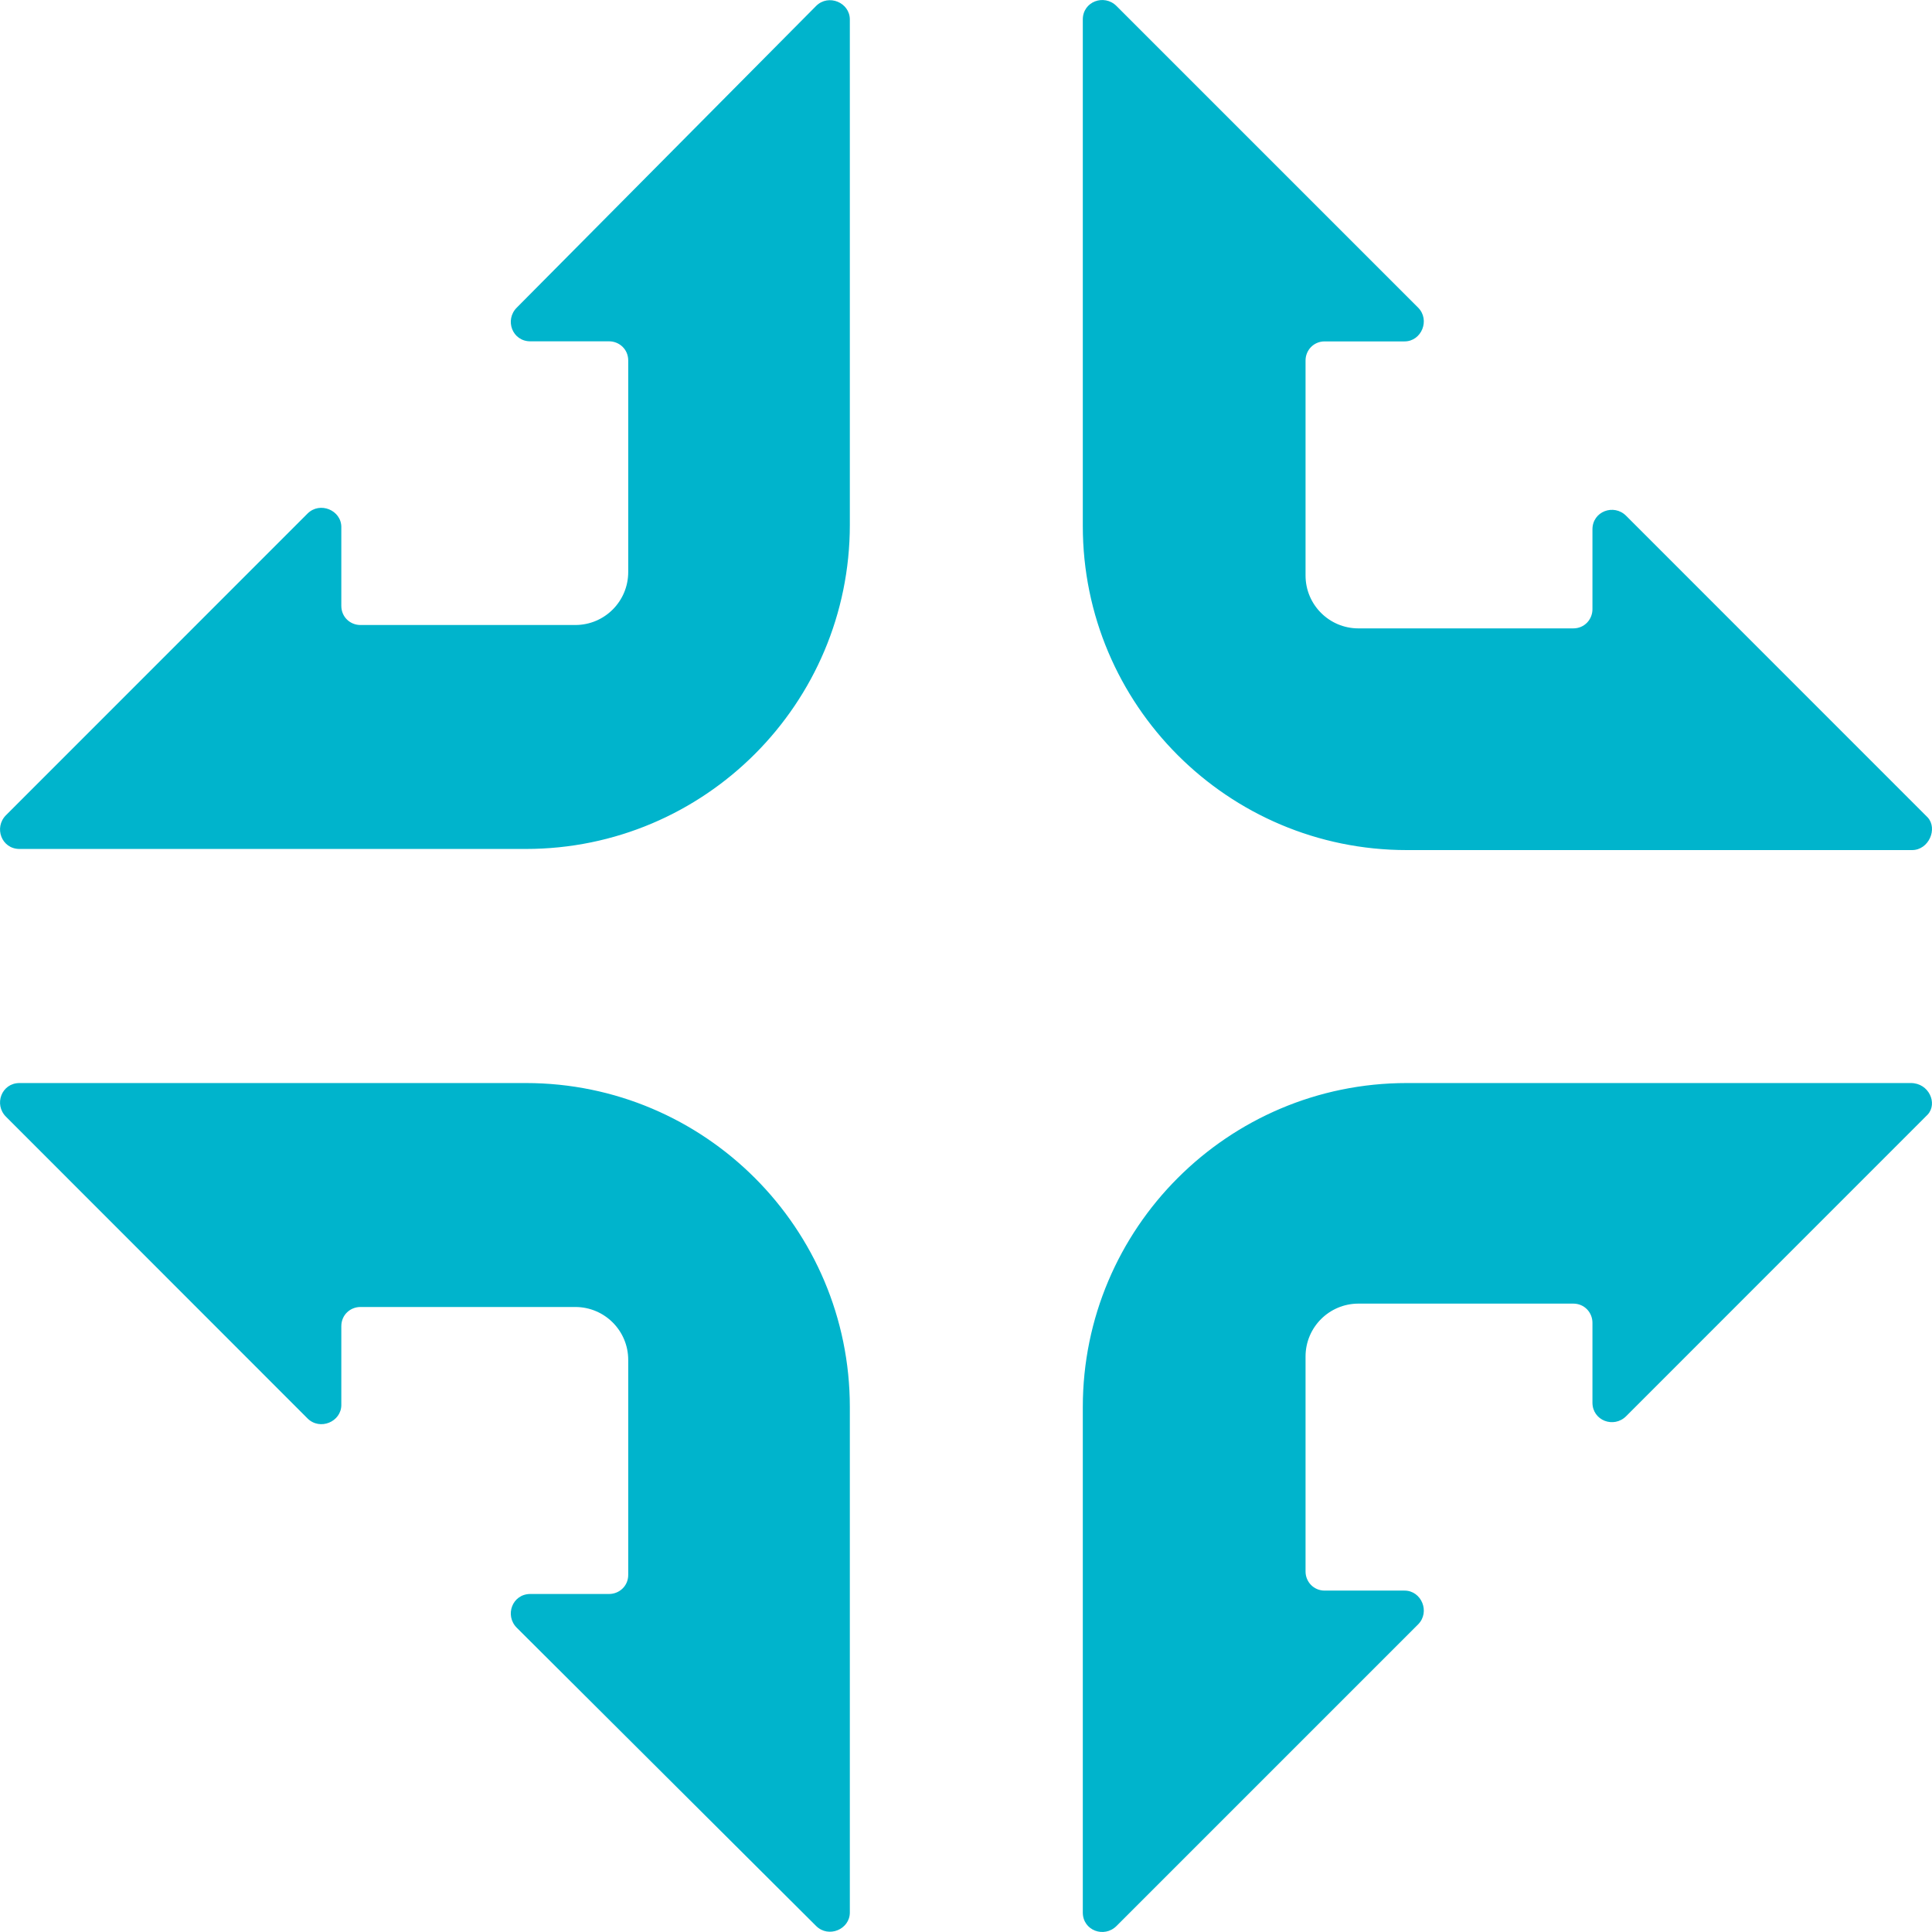 <svg width="24" height="24" viewBox="0 0 24 24" fill="none" xmlns="http://www.w3.org/2000/svg">
<path fill-rule="evenodd" clip-rule="evenodd" d="M17.476 10.56H23.752C23.961 10.56 24.073 10.294 23.947 10.155L20.201 6.408C20.048 6.254 19.782 6.352 19.782 6.576V7.568C19.782 7.694 19.684 7.806 19.544 7.806H16.875C16.512 7.806 16.218 7.512 16.218 7.149V4.478C16.218 4.353 16.316 4.241 16.456 4.241H17.448C17.658 4.241 17.769 3.975 17.616 3.821L13.87 0.075C13.716 -0.079 13.451 0.019 13.451 0.242V6.534C13.451 8.757 15.254 10.56 17.476 10.56ZM10.557 0.242C10.557 0.032 10.292 -0.08 10.138 0.074L6.42 3.821C6.266 3.975 6.364 4.24 6.588 4.24H7.566C7.692 4.24 7.804 4.338 7.804 4.478V7.106C7.804 7.47 7.51 7.764 7.147 7.764H4.477C4.351 7.764 4.24 7.666 4.24 7.526V6.547C4.24 6.338 3.974 6.226 3.82 6.38L0.075 10.126C-0.079 10.28 0.019 10.546 0.242 10.546H6.532C8.754 10.546 10.557 8.742 10.557 6.519V0.242ZM23.738 13.454H17.476C15.254 13.454 13.451 15.258 13.451 17.48V23.758C13.451 23.981 13.716 24.079 13.87 23.925L17.616 20.179C17.769 20.025 17.658 19.759 17.448 19.759H16.456C16.316 19.759 16.218 19.647 16.218 19.522V16.851C16.218 16.488 16.512 16.194 16.875 16.194H19.544C19.684 16.194 19.782 16.306 19.782 16.432V17.424C19.782 17.648 20.048 17.746 20.201 17.592L23.947 13.845C24.073 13.706 23.961 13.454 23.738 13.454ZM10.557 23.758C10.557 23.967 10.292 24.079 10.138 23.925L6.42 20.221C6.266 20.067 6.364 19.801 6.588 19.801H7.566C7.692 19.801 7.804 19.703 7.804 19.564V16.893C7.804 16.53 7.51 16.236 7.147 16.236H4.477C4.351 16.236 4.24 16.334 4.24 16.474V17.453C4.24 17.662 3.974 17.774 3.82 17.62L0.075 13.873C-0.079 13.72 0.019 13.454 0.242 13.454H6.532C8.754 13.454 10.557 15.258 10.557 17.48V23.758Z" fill="#00B4CC"/>
</svg>
